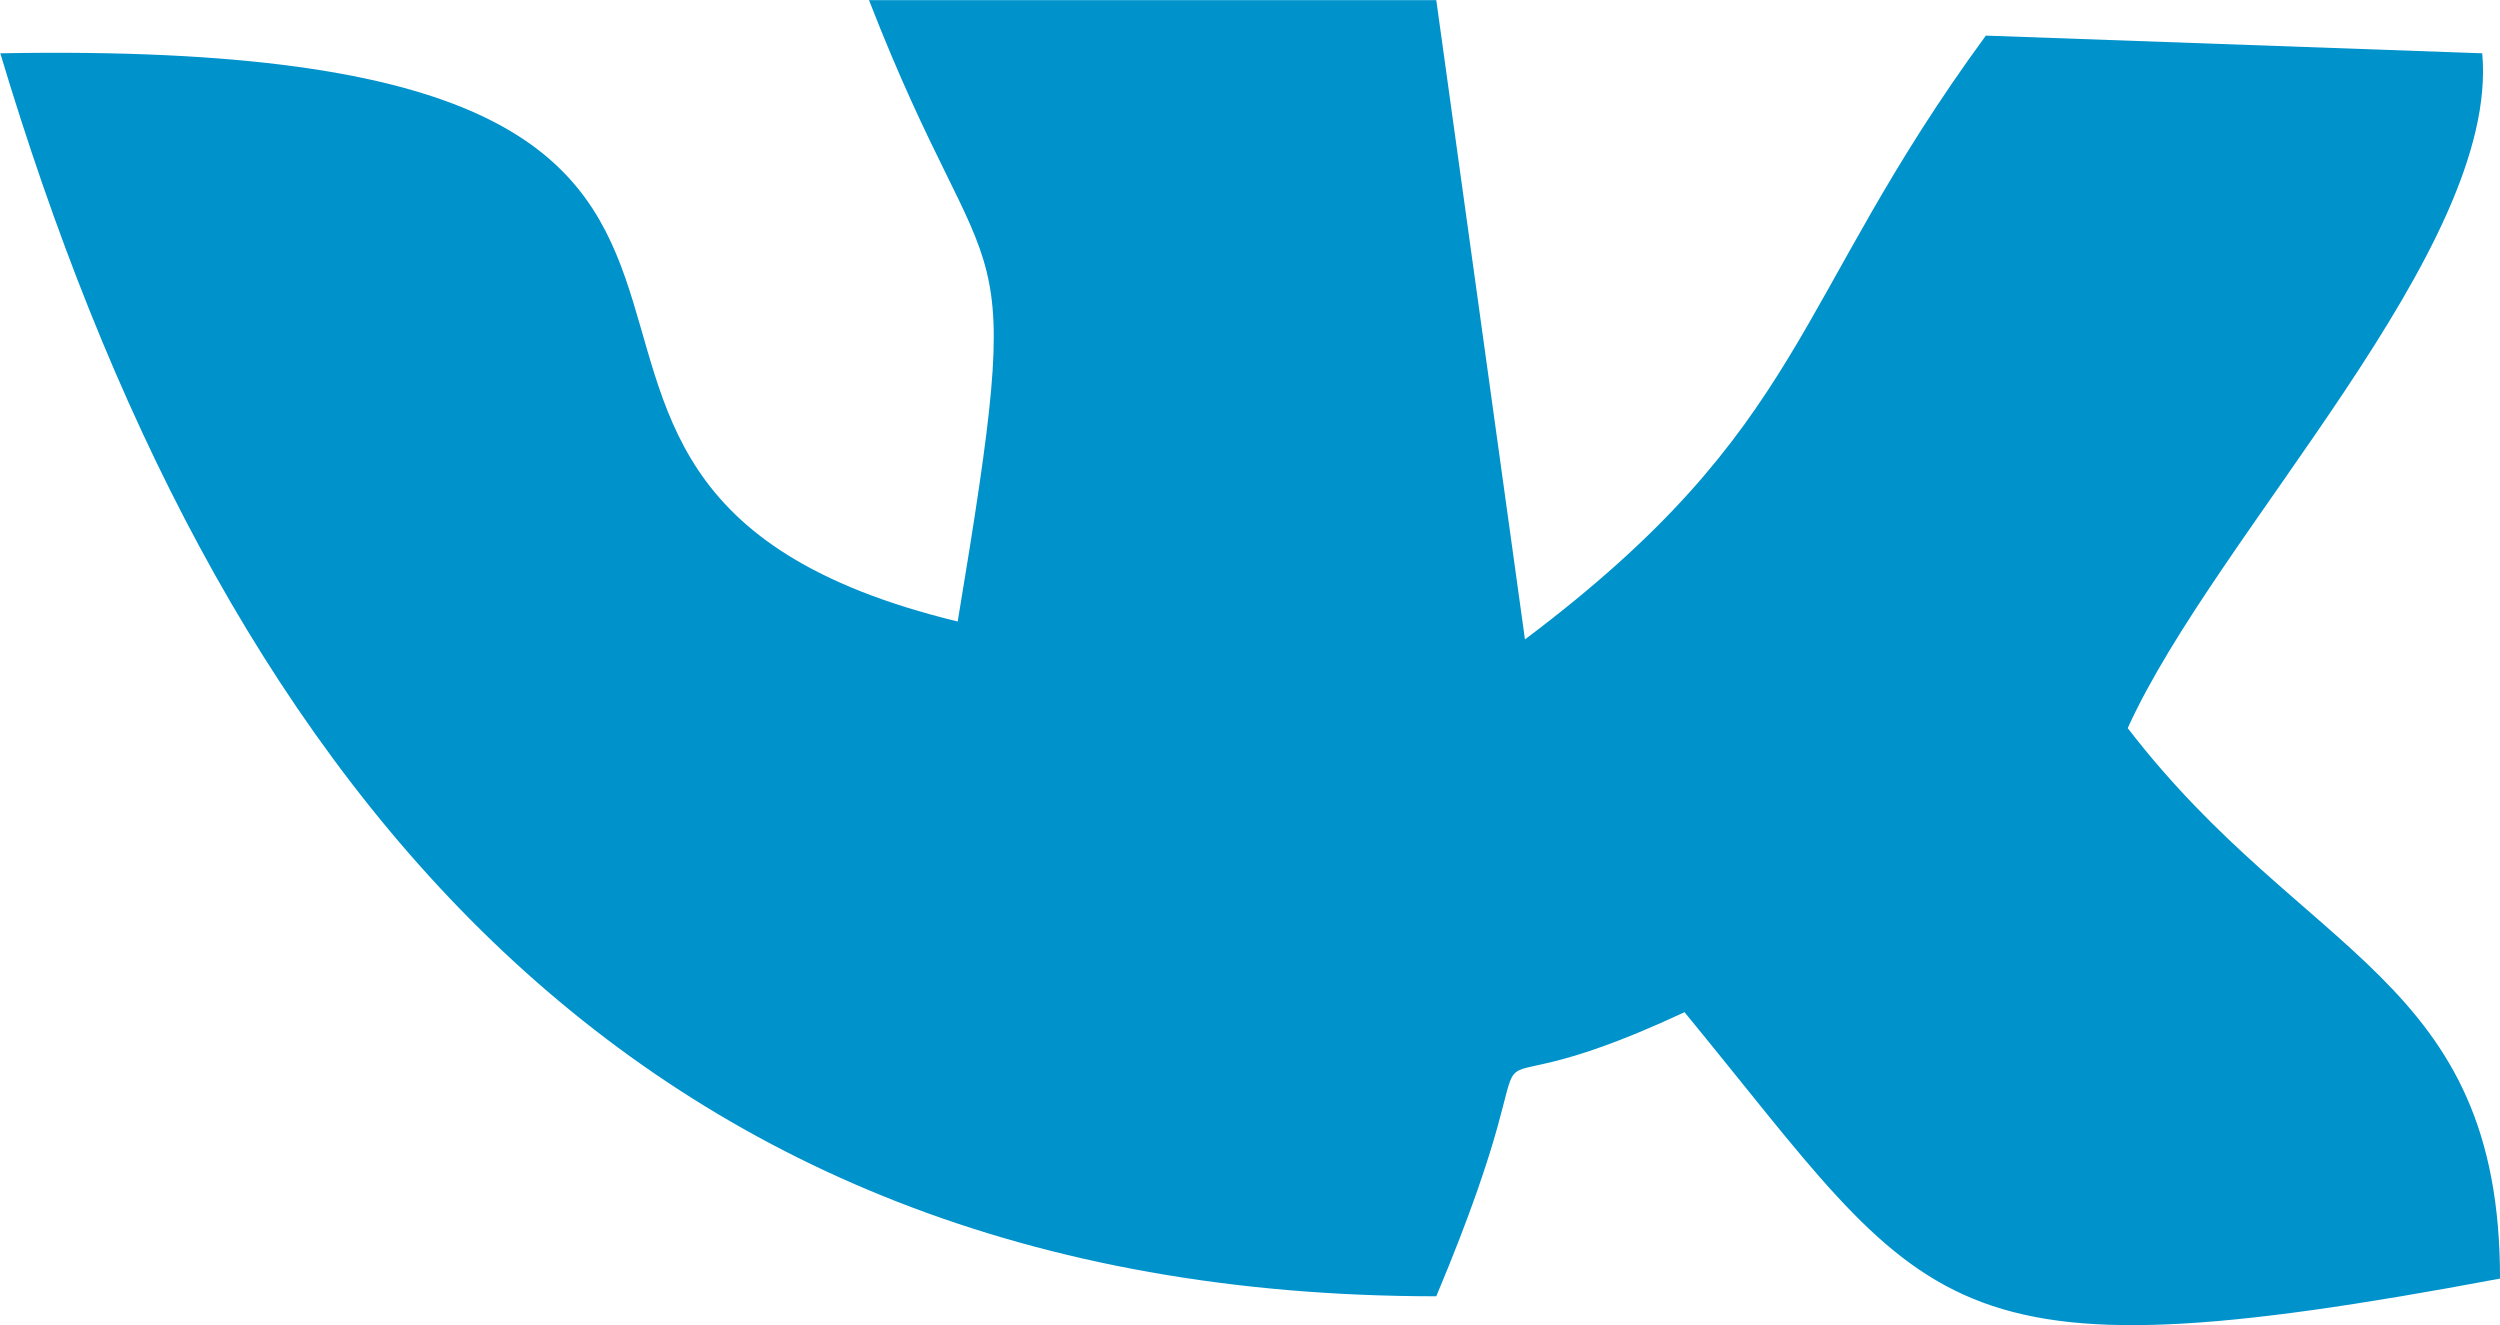 <?xml version="1.0" encoding="UTF-8" standalone="no"?>
<!-- Created with Inkscape (http://www.inkscape.org/) -->

<svg
   xmlns:dc="http://purl.org/dc/elements/1.1/"
   xmlns:cc="http://creativecommons.org/ns#"
   xmlns:rdf="http://www.w3.org/1999/02/22-rdf-syntax-ns#"
   xmlns:svg="http://www.w3.org/2000/svg"
   xmlns="http://www.w3.org/2000/svg"
   xmlns:sodipodi="http://sodipodi.sourceforge.net/DTD/sodipodi-0.dtd"
   xmlns:inkscape="http://www.inkscape.org/namespaces/inkscape"
   width="6.141mm"
   height="3.255mm"
   viewBox="0 0 21.759 11.535"
   id="svg5445"
   version="1.1"
   inkscape:version="0.91 r13725"
   sodipodi:docname="vk.svg"
   inkscape:export-filename="C:\Users\Ramil\YandexDisk\ДОПОЛНИТЕЛЬНЫЙ ДОХОД\Сайты\germesclub.ru\vk.png"
   inkscape:export-xdpi="90"
   inkscape:export-ydpi="90">
  <defs
     id="defs5447">
    <pattern
       y="0"
       x="0"
       height="6"
       width="6"
       patternUnits="userSpaceOnUse"
       id="EMFhbasepattern" />
  </defs>
  <sodipodi:namedview
     id="base"
     pagecolor="#ffffff"
     bordercolor="#666666"
     borderopacity="1.0"
     inkscape:pageopacity="0.0"
     inkscape:pageshadow="2"
     inkscape:zoom="11.313709"
     inkscape:cx="12.037823"
     inkscape:cy="4.9181876"
     inkscape:document-units="px"
     inkscape:current-layer="layer1"
     showgrid="false"
     fit-margin-top="0"
     fit-margin-left="0"
     fit-margin-right="0"
     fit-margin-bottom="0"
     inkscape:window-width="1280"
     inkscape:window-height="962"
     inkscape:window-x="-8"
     inkscape:window-y="-8"
     inkscape:window-maximized="1" />
  <g
     inkscape:label="Layer 1"
     inkscape:groupmode="layer"
     id="layer1"
     transform="translate(-393.581,-591.989)">
    <path
       inkscape:connector-curvature="0"
       id="path5998"
       d="m 401.915,597.399 c -5.093,-1.237 0.154,-5.101 -8.333,-4.946 1.852,6.183 5.401,10.82 12.5,10.82 1.234,-2.937 -0.154,-1.391 2.161,-2.473 2.16,2.628 2.16,3.246 7.099,2.319 0,-2.628 -1.697,-2.782 -3.241,-4.792 0.772,-1.7 3.241,-4.174 3.086,-5.874 l -4.321,-0.154 c -1.698,2.319 -1.543,3.401 -4.012,5.256 l -0.772,-5.565 -4.938,0 c 1.081,2.782 1.388,1.7 0.772,5.41 z"
       style="fill:#0092cb;fill-opacity:1;fill-rule:evenodd;stroke:none" />
  </g>
</svg>

